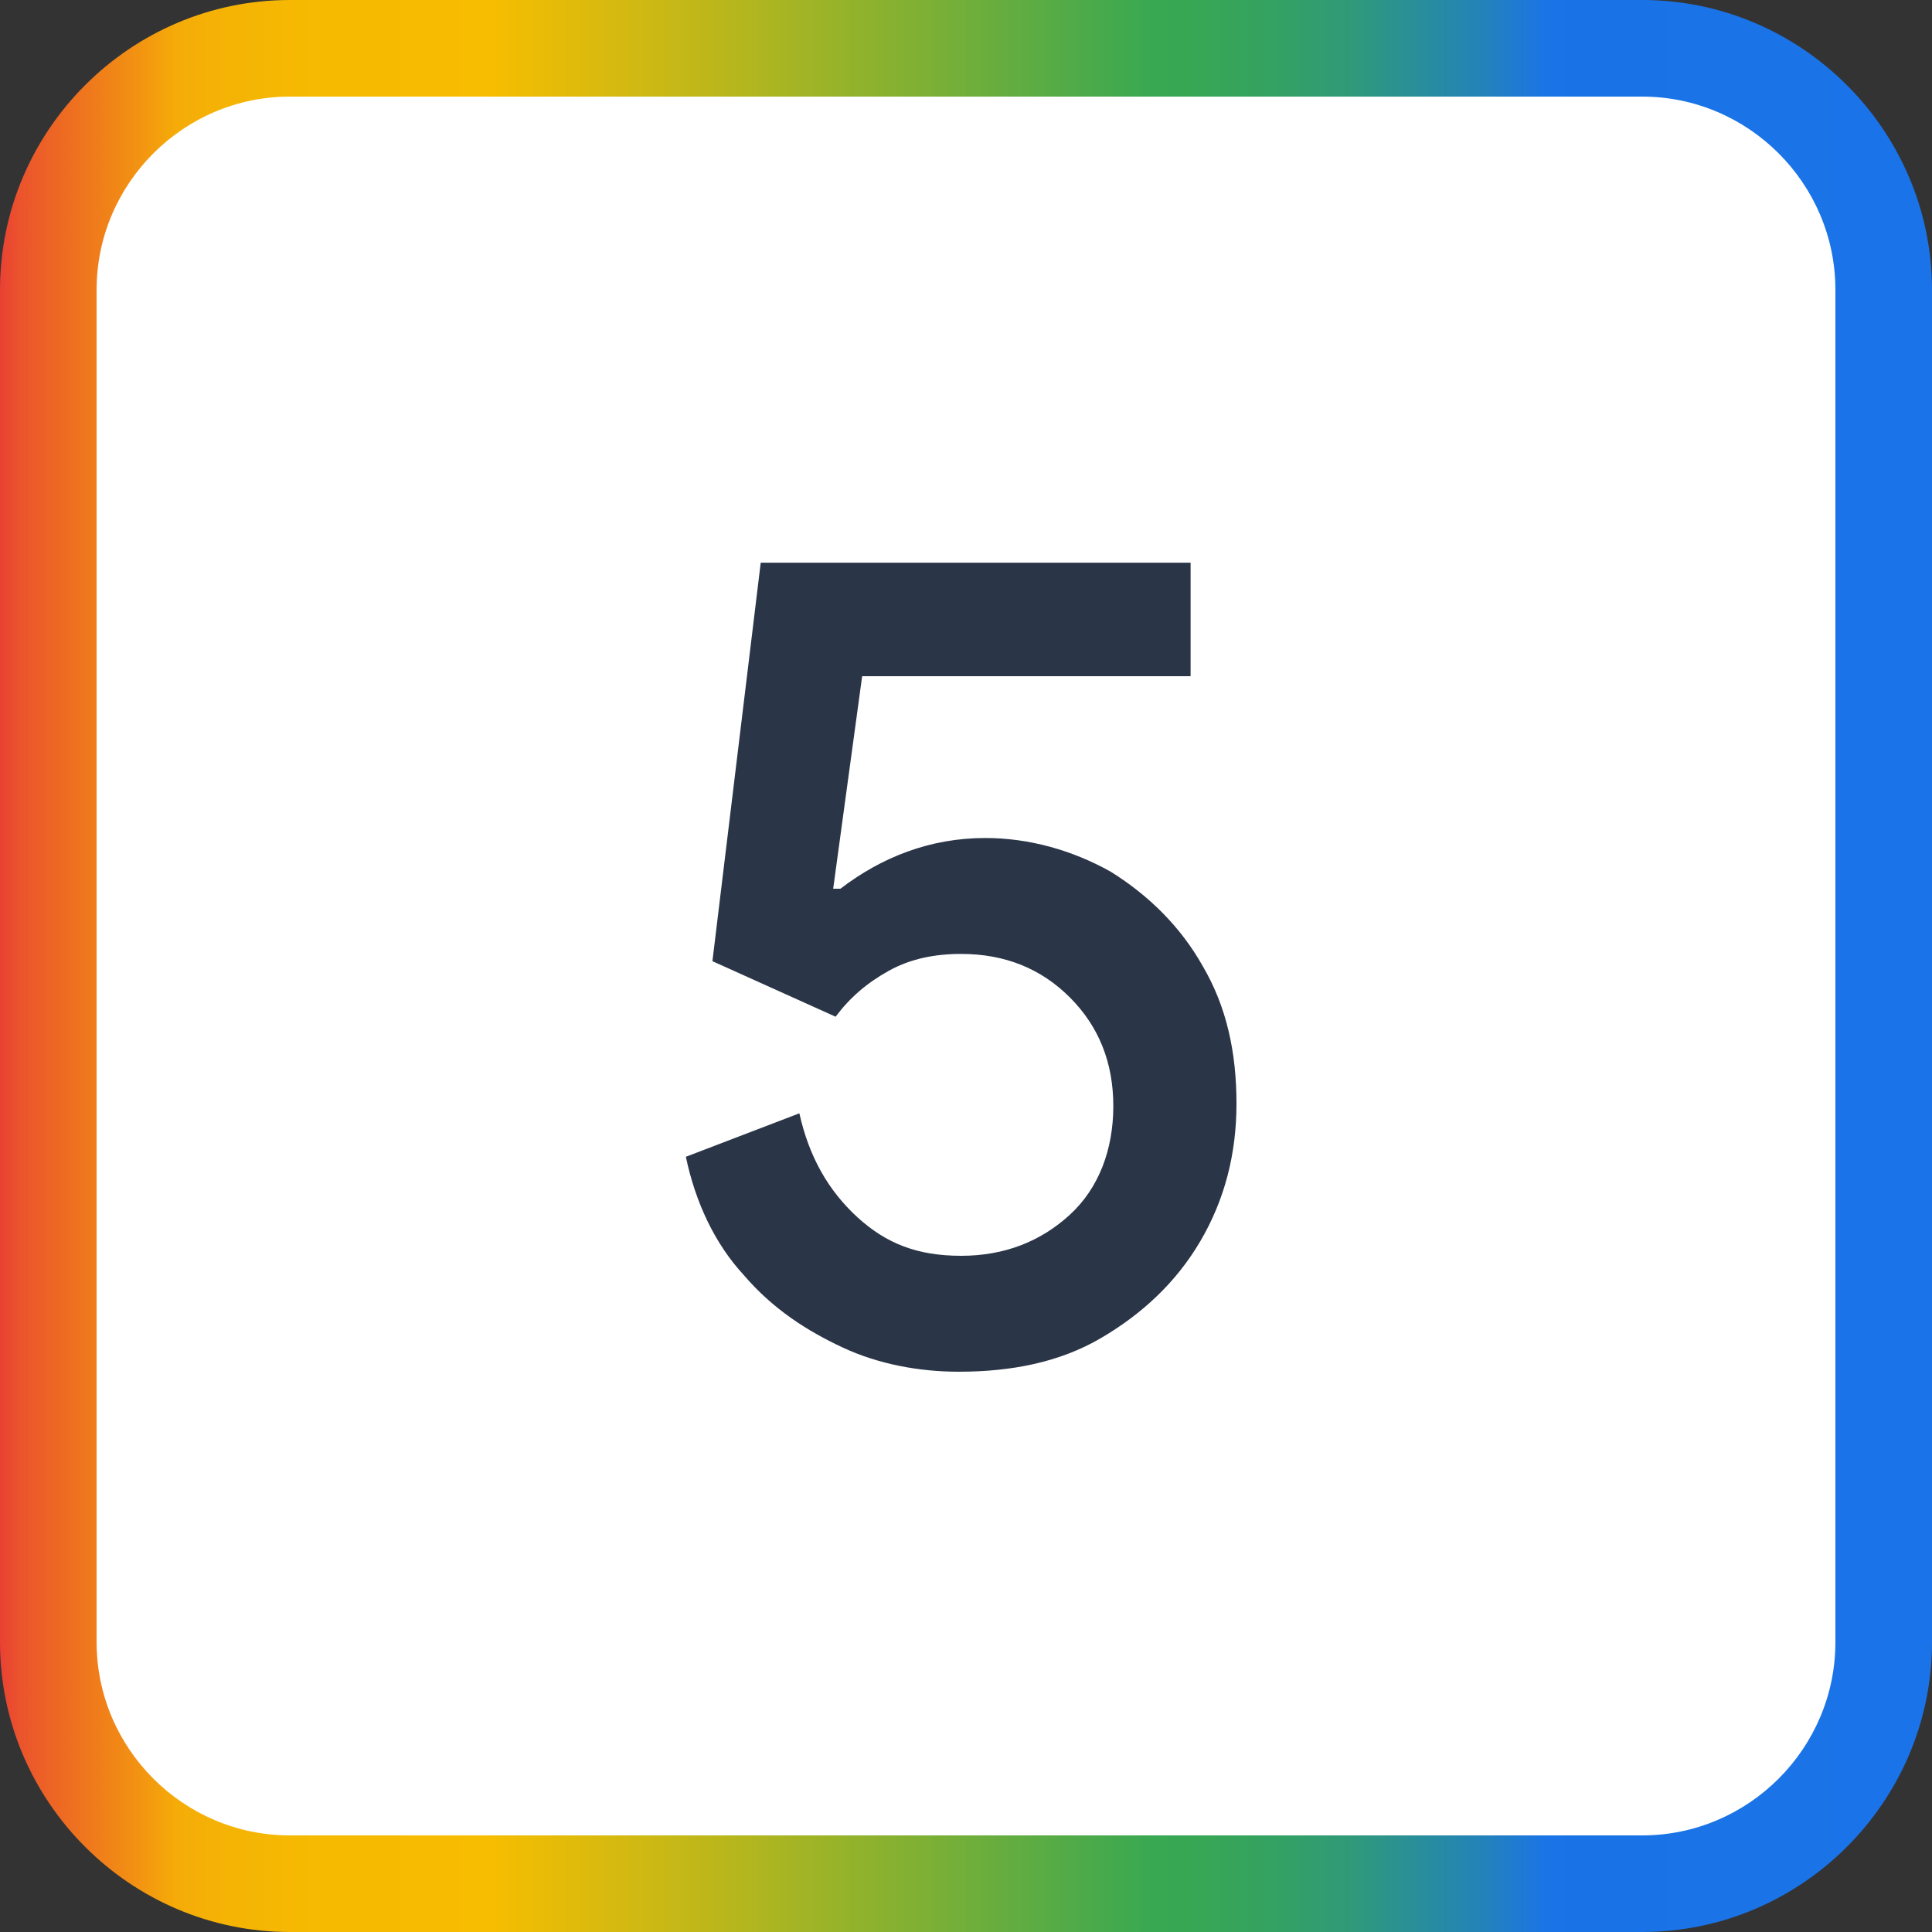 <?xml version="1.0" encoding="utf-8"?>
<!-- Generator: Adobe Illustrator 26.0.2, SVG Export Plug-In . SVG Version: 6.00 Build 0)  -->
<svg version="1.1" id="Layer_1" xmlns="http://www.w3.org/2000/svg" xmlns:xlink="http://www.w3.org/1999/xlink" x="0px" y="0px"
	 viewBox="0 0 80 80" style="enable-background:new 0 0 80 80;" xml:space="preserve">
<rect x="0" y="0" width="80" height="80" fill="#333333" stroke="none"/>
<style type="text/css">
	.st0{fill:#FFFFFF;}
	.st1{fill:url(#SVGID_1_);}
	.st2{fill:#2A3547;}
</style>
<path class="st0" d="M12,2h56c5.5,0,10,4.5,10,10v56c0,5.5-4.5,10-10,10H12C6.5,78,2,73.5,2,68V12C2,6.5,6.5,2,12,2z"/>
<g>
	
		<linearGradient id="SVGID_1_" gradientUnits="userSpaceOnUse" x1="0" y1="42" x2="80.946" y2="42" gradientTransform="matrix(1 0 0 -1 0 82)">
		<stop  offset="0" style="stop-color:#E94134"/>
		<stop  offset="1.000000e-02" style="stop-color:#EB532C"/>
		<stop  offset="7.000000e-02" style="stop-color:#F29212"/>
		<stop  offset="9.000000e-02" style="stop-color:#F5AB08"/>
		<stop  offset="0.11" style="stop-color:#F5B205"/>
		<stop  offset="0.16" style="stop-color:#F6BA01"/>
		<stop  offset="0.25" style="stop-color:#F7BD01"/>
		<stop  offset="0.38" style="stop-color:#B4B61E"/>
		<stop  offset="0.59" style="stop-color:#38A852"/>
		<stop  offset="0.62" style="stop-color:#37A656"/>
		<stop  offset="0.65" style="stop-color:#34A262"/>
		<stop  offset="0.69" style="stop-color:#309A78"/>
		<stop  offset="0.72" style="stop-color:#2A9095"/>
		<stop  offset="0.76" style="stop-color:#2382BB"/>
		<stop  offset="0.79" style="stop-color:#1B74E5"/>
		<stop  offset="0.81" style="stop-color:#1A73E6"/>
		<stop  offset="0.98" style="stop-color:#1A73E8"/>
	</linearGradient>
	<path class="st1" d="M68,80H12C5.4,80,0,74.6,0,68V12C0,5.4,5.4,0,12,0h56c6.6,0,12,5.4,12,12v56C80,74.6,74.6,80,68,80z M12,4
		c-4.4,0-8,3.6-8,8v56c0,4.4,3.6,8,8,8h56c4.4,0,8-3.6,8-8V12c0-4.4-3.6-8-8-8H12z"/>
</g>
<path class="st2" d="M34.9,55.8c-1.5-0.7-2.9-1.6-4.1-3c-1.2-1.3-2-3-2.4-4.9l4.7-1.8c0.4,1.8,1.2,3.2,2.4,4.3s2.5,1.6,4.3,1.6
	c1.8,0,3.3-0.6,4.5-1.7s1.8-2.7,1.8-4.5s-0.6-3.3-1.8-4.5s-2.7-1.8-4.5-1.8c-1.1,0-2.1,0.2-3,0.7s-1.6,1.1-2.2,1.9l-5.1-2.3l2-16.5
	h17.8v4.7H35.7l-1.2,8.8l0.3,0c1.7-1.3,3.7-2.1,6-2.1c1.8,0,3.6,0.5,5.2,1.4c1.6,1,2.9,2.3,3.8,3.9c1,1.7,1.4,3.6,1.4,5.7
	s-0.5,4-1.5,5.7c-1,1.7-2.4,3-4.1,4c-1.7,1-3.7,1.4-5.9,1.4C38.1,56.8,36.4,56.5,34.9,55.8z"/>
</svg>

